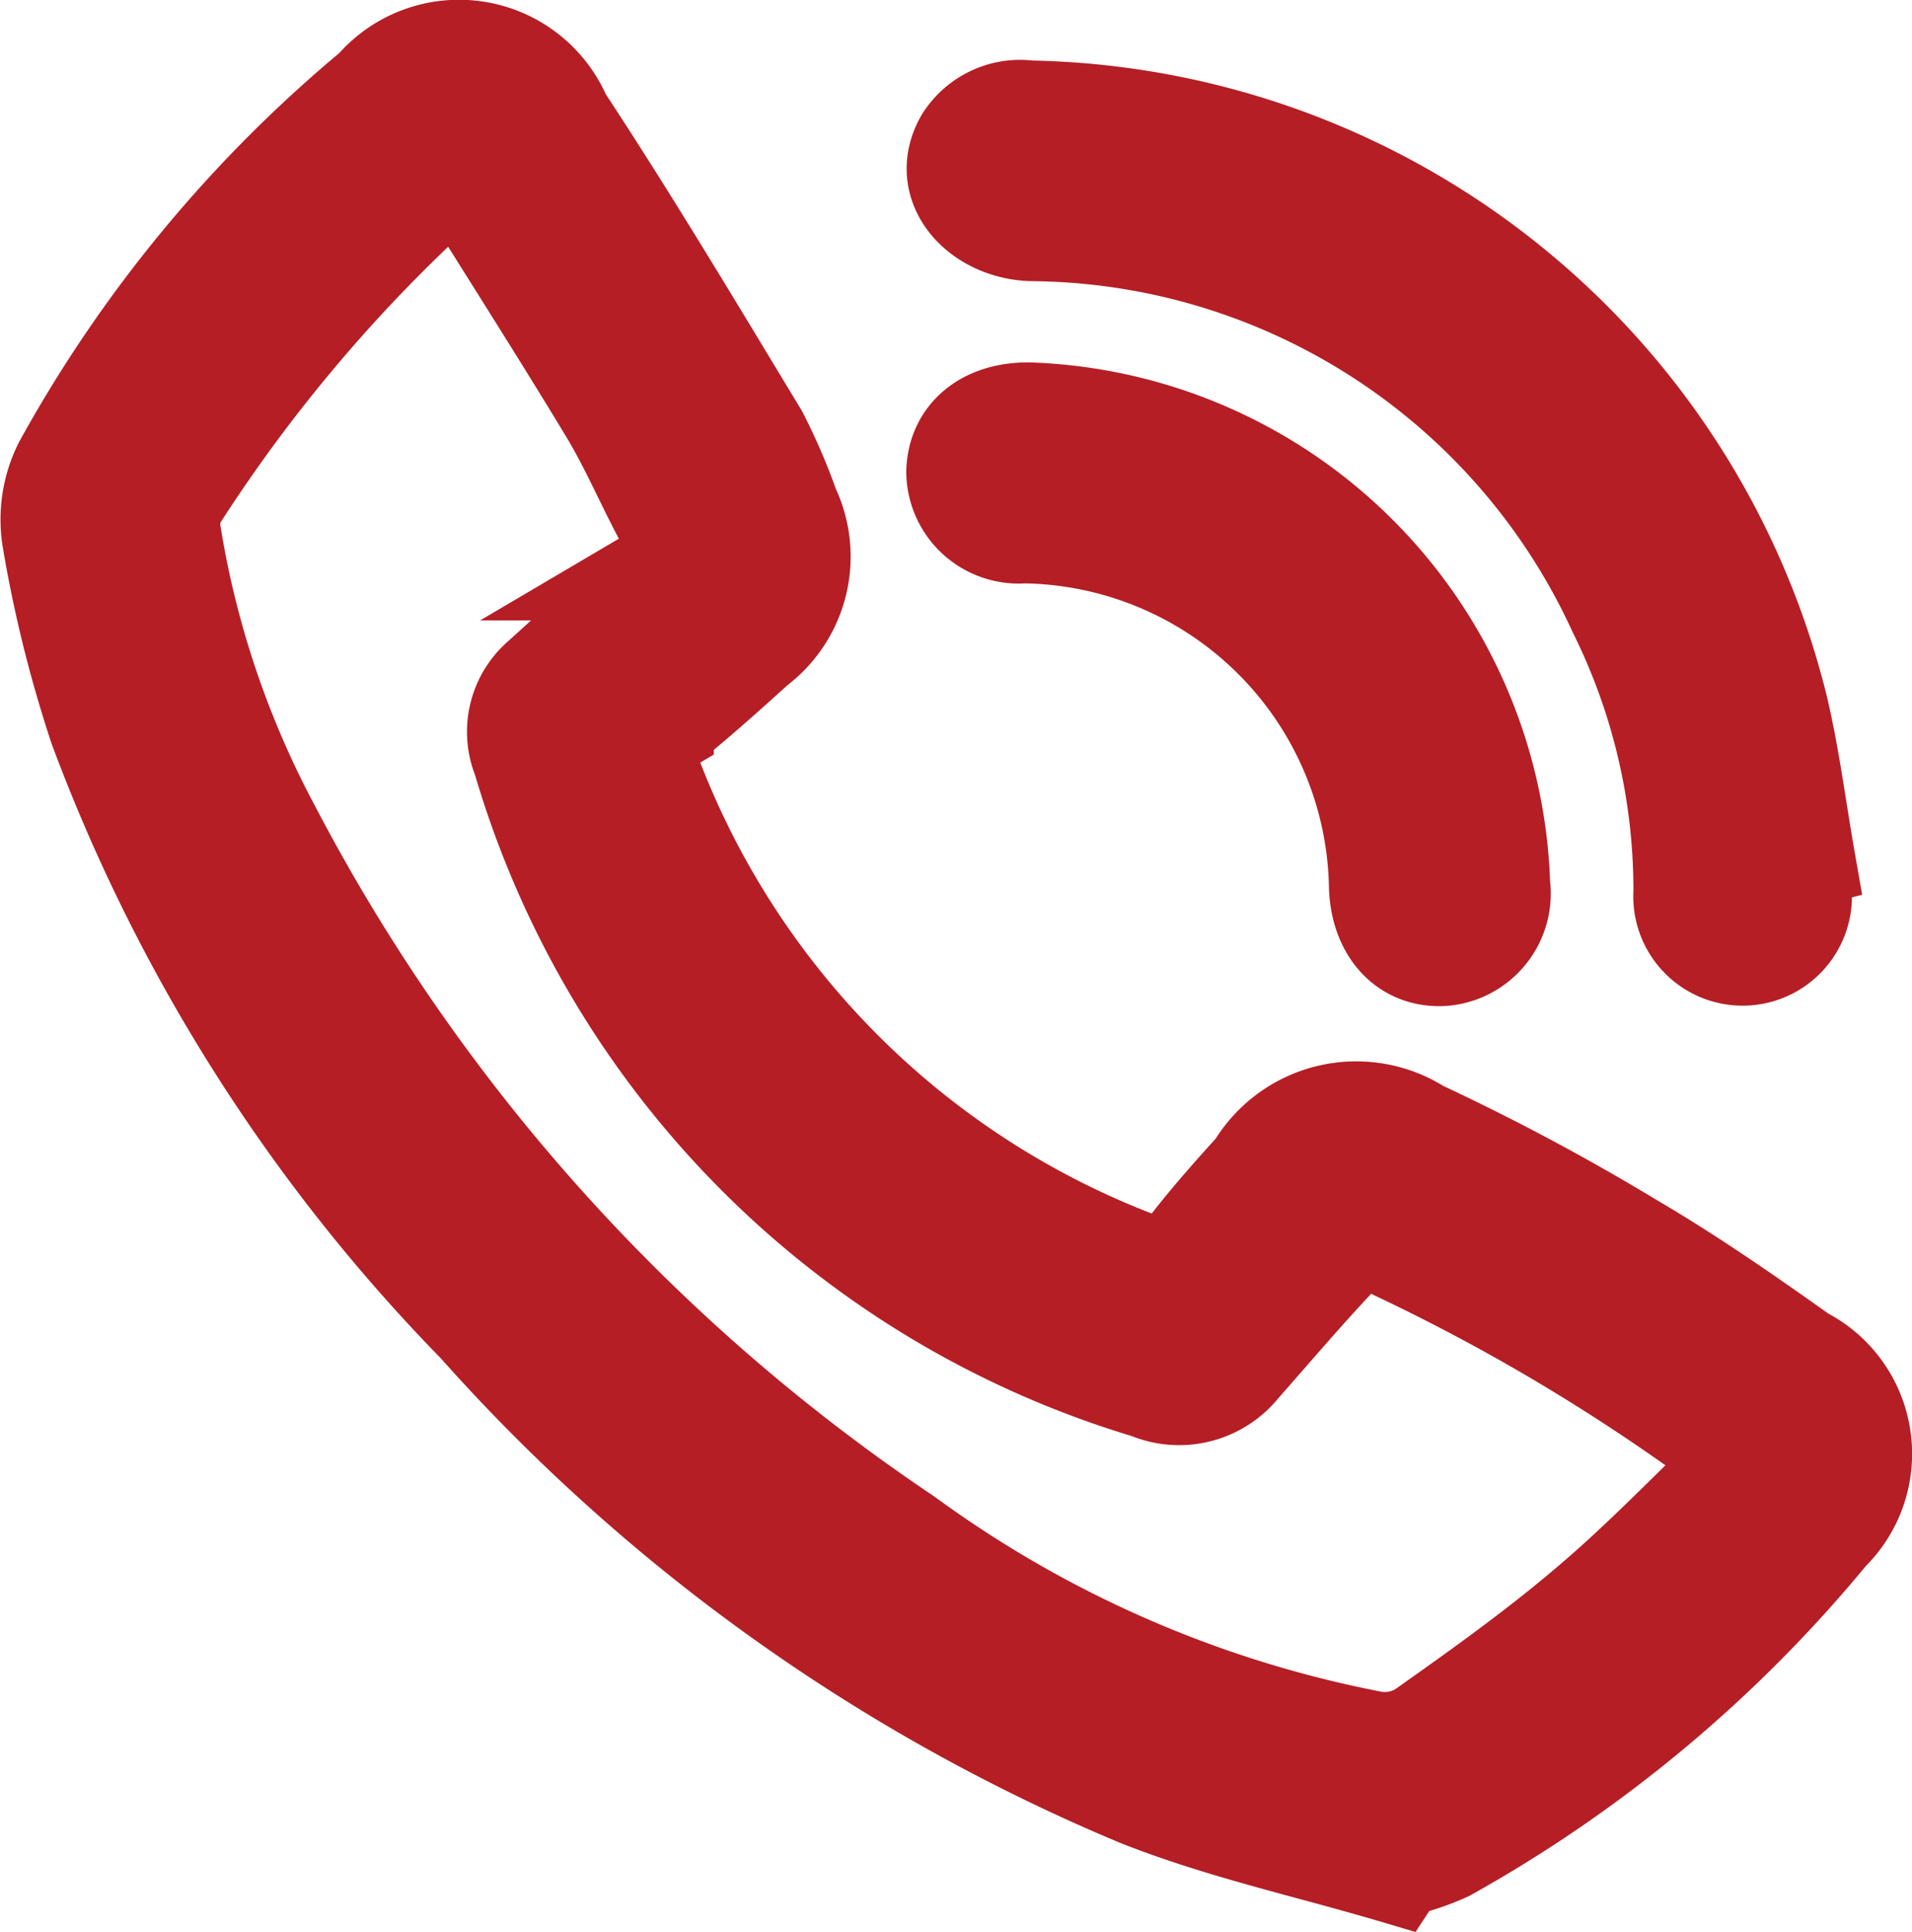 <?xml version="1.0" encoding="UTF-8"?>
<svg xmlns="http://www.w3.org/2000/svg" width="19.532" height="19.738" viewBox="0 0 19.532 19.738">
  <defs>
    <style>.a{fill:#b51e25;stroke:#b51e25;}</style>
  </defs>
  <g transform="translate(0.505 0.5)">
    <path class="a" d="M673.313,166.822c-.875-.26-1.776-.455-2.621-.791a18.706,18.706,0,0,1-6.756-4.825,17.418,17.418,0,0,1-3.869-6.1,12.913,12.913,0,0,1-.476-1.912,1.246,1.246,0,0,1,.115-.777,13.431,13.431,0,0,1,3.177-3.844,1.147,1.147,0,0,1,1.931.3c.7,1.063,1.35,2.153,2.008,3.24a6.014,6.014,0,0,1,.321.744,1.159,1.159,0,0,1-.35,1.428c-.306.277-.613.553-.934.809a.356.356,0,0,0-.131.479,8.562,8.562,0,0,0,4.965,4.977.372.372,0,0,0,.507-.14c.215-.28.451-.545.688-.806a1.2,1.2,0,0,1,1.682-.4,22.919,22.919,0,0,1,2.176,1.162c.6.352,1.17.749,1.736,1.151a1.127,1.127,0,0,1,.275,1.815,13.691,13.691,0,0,1-3.91,3.262,2.572,2.572,0,0,1-.492.164Zm-9.54-17.368a1.118,1.118,0,0,0-.159.085,15.974,15.974,0,0,0-2.732,3.226.569.569,0,0,0-.056.362,9.617,9.617,0,0,0,1.011,3,19.7,19.7,0,0,0,6.486,7.24,11.87,11.87,0,0,0,4.784,2.081.716.716,0,0,0,.484-.1c.586-.414,1.173-.832,1.72-1.3.531-.45,1.014-.958,1.542-1.463a20.235,20.235,0,0,0-3.732-2.226.4.4,0,0,0-.339.11c-.357.375-.692.77-1.035,1.159a.811.811,0,0,1-.953.241,9.513,9.513,0,0,1-6.4-6.441.729.729,0,0,1,.2-.836c.4-.362.8-.729,1.211-1.082a.308.308,0,0,0,.091-.449c-.212-.38-.379-.786-.6-1.158C664.8,151.08,664.28,150.269,663.774,149.454Z" transform="translate(-659.572 -148.172)"></path>
    <path class="a" d="M799.153,164.569c0,.118,0,.236,0,.353a.617.617,0,1,1-1.232-.015,6.39,6.39,0,0,0-.666-2.865,6.631,6.631,0,0,0-5.987-3.877c-.541-.022-.958-.482-.685-.948a.682.682,0,0,1,.668-.306,8.034,8.034,0,0,1,7.663,6.124c.117.5.182,1.017.271,1.526Z" transform="translate(-781.24 -156.293)"></path>
    <path class="a" d="M791.275,200.54a5,5,0,0,1,4.824,4.839.651.651,0,0,1-.6.736c-.377.018-.641-.266-.66-.711a3.664,3.664,0,0,0-3.618-3.607.648.648,0,0,1-.7-.639C790.531,200.78,790.826,200.536,791.275,200.54Z" transform="translate(-781.268 -196.838)"></path>
  </g>
</svg>
